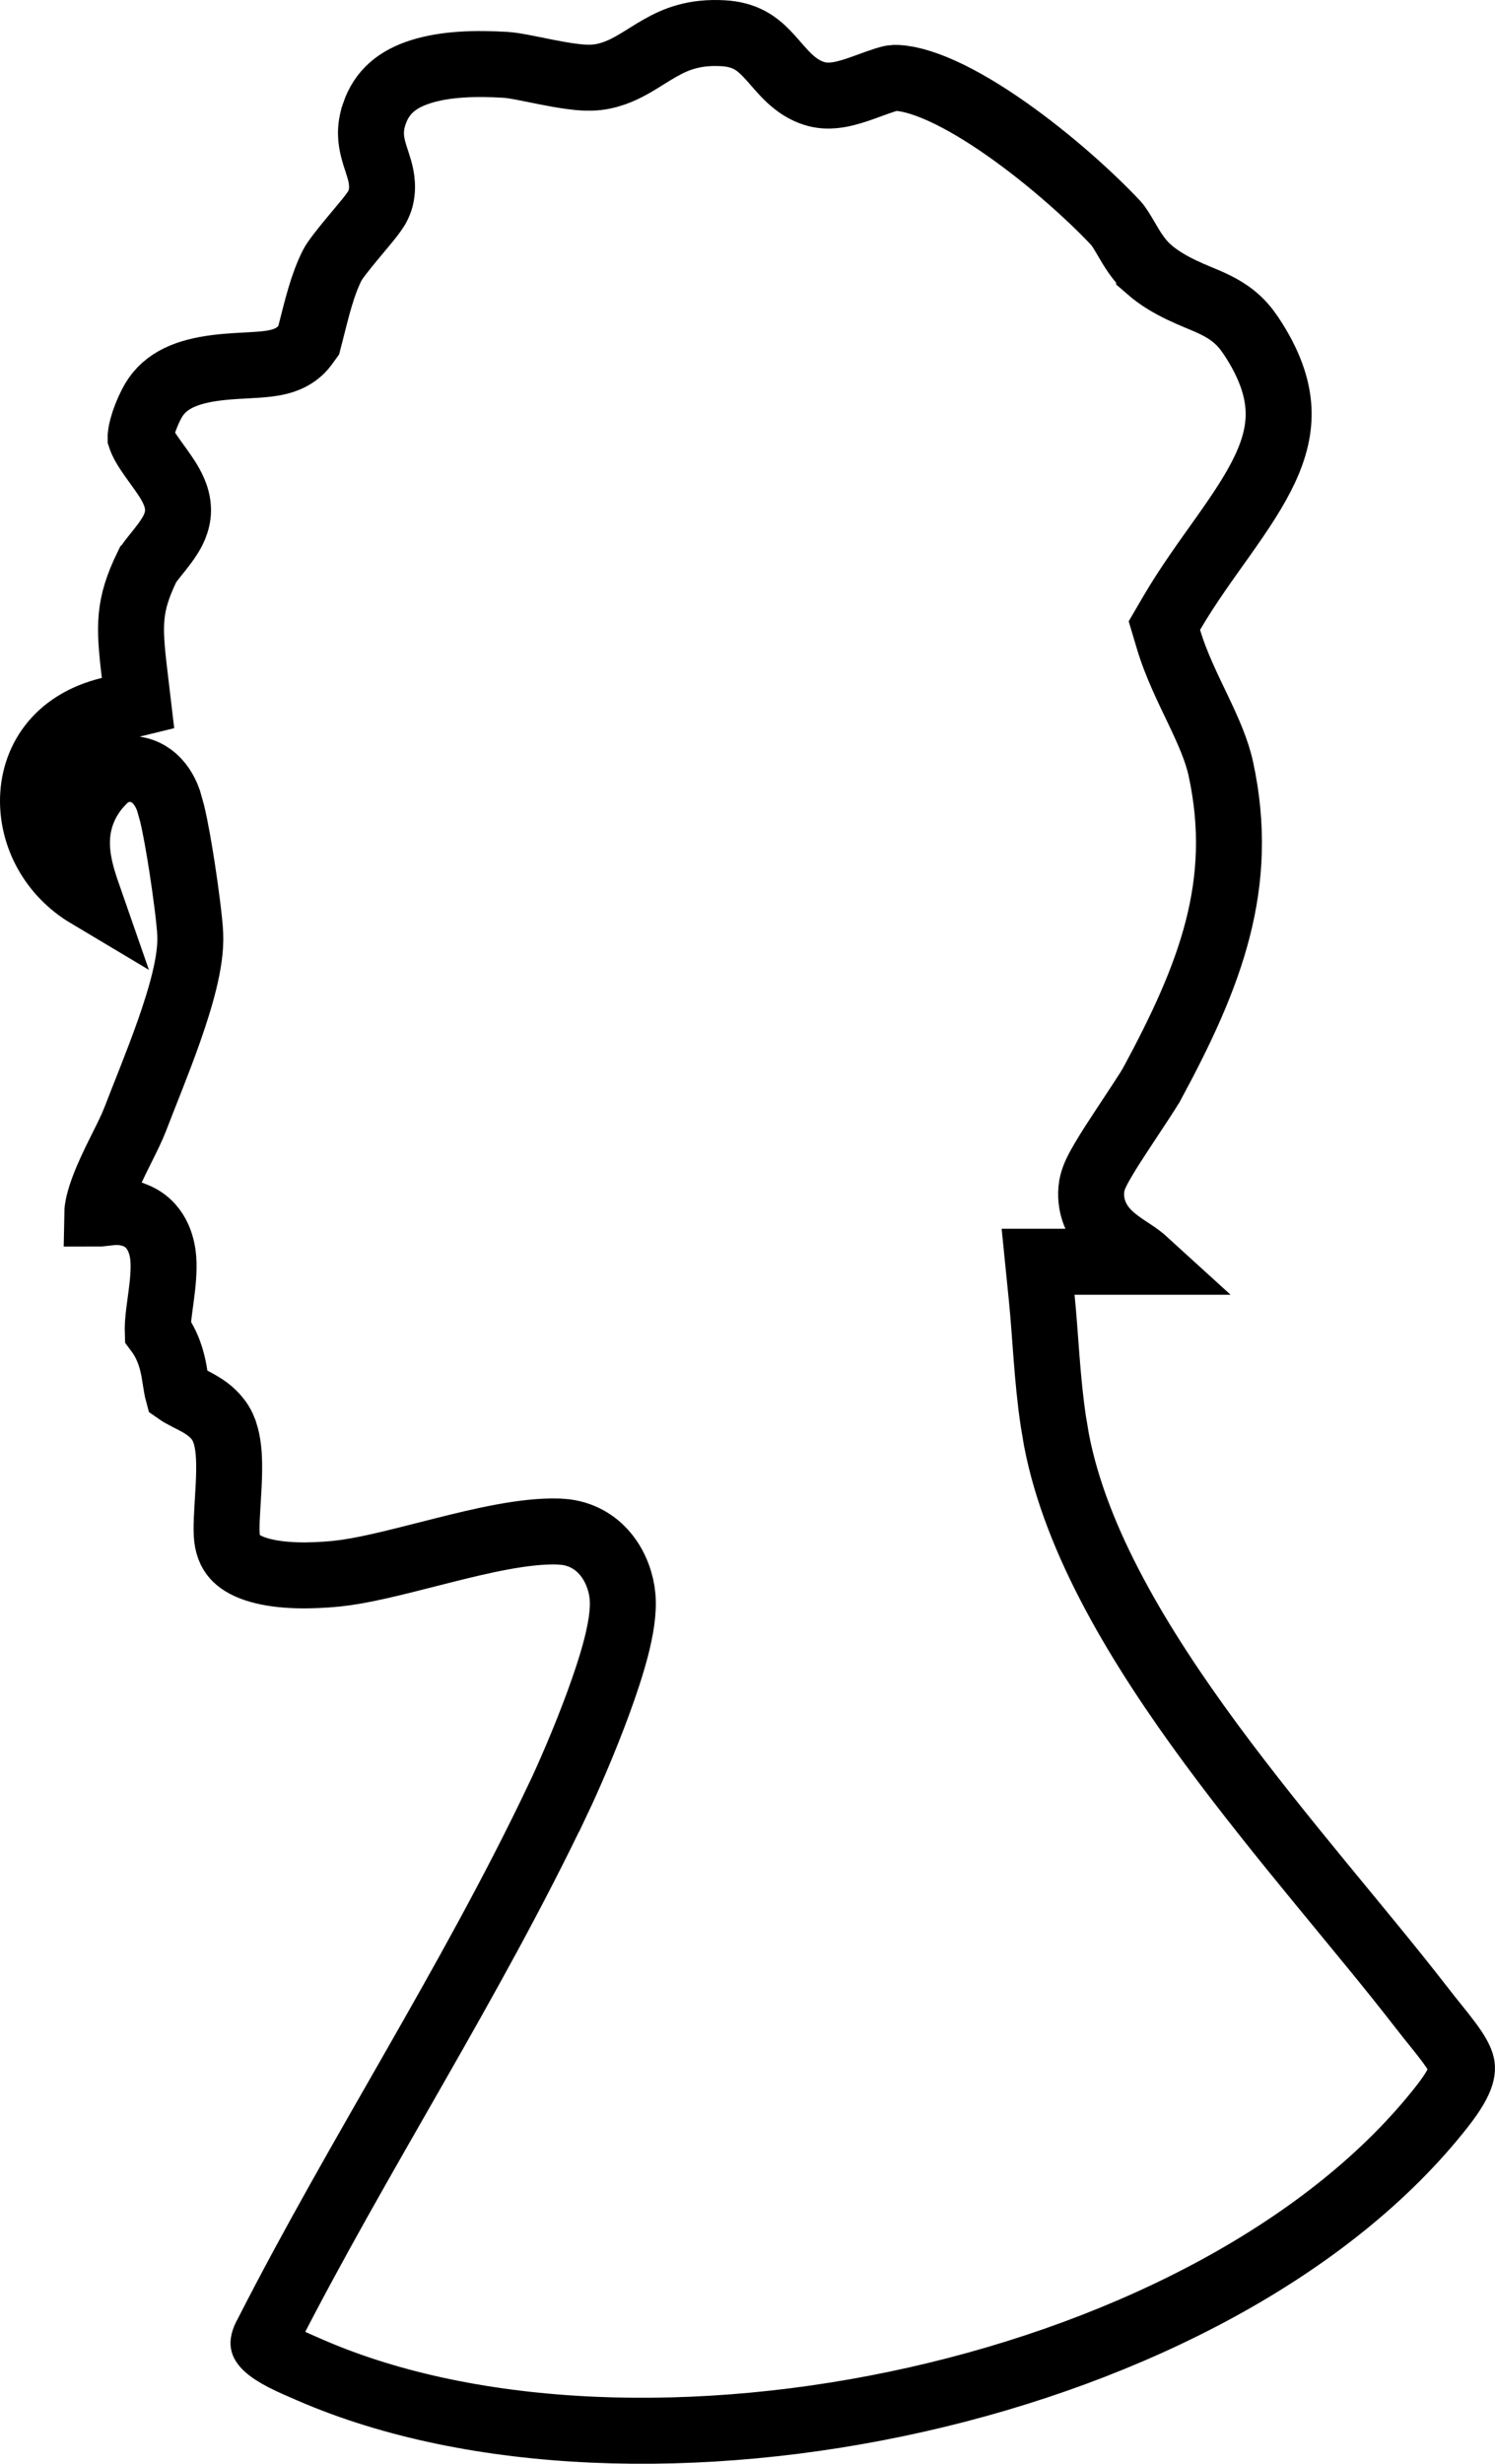 <svg width="34" height="56" viewBox="0 0 34 56" fill="none" xmlns="http://www.w3.org/2000/svg">
<path d="M15.015 1.091C15.367 0.891 15.783 0.719 16.44 0.755C16.936 0.782 17.2 0.977 17.428 1.21C17.491 1.275 17.552 1.343 17.618 1.419C17.68 1.49 17.756 1.579 17.832 1.659C17.972 1.807 18.216 2.048 18.576 2.141C18.854 2.212 19.127 2.146 19.257 2.112C19.421 2.07 19.596 2.007 19.738 1.955C19.895 1.898 20.023 1.851 20.141 1.814C20.197 1.797 20.242 1.786 20.276 1.778C20.299 1.773 20.312 1.771 20.317 1.771H20.319C20.577 1.763 20.948 1.851 21.421 2.065C21.883 2.274 22.385 2.577 22.889 2.93C23.897 3.637 24.842 4.499 25.378 5.072L25.379 5.073C25.442 5.141 25.506 5.247 25.631 5.46C25.725 5.621 25.892 5.914 26.134 6.124V6.125C26.595 6.526 27.203 6.729 27.52 6.873C27.831 7.015 28.101 7.175 28.346 7.486L28.449 7.629C28.884 8.282 29.05 8.821 29.076 9.28C29.102 9.741 28.99 10.187 28.768 10.662C28.54 11.148 28.213 11.634 27.825 12.182C27.45 12.712 27.014 13.305 26.645 13.938L26.481 14.219L26.574 14.53C26.745 15.106 27.023 15.66 27.247 16.131C27.484 16.628 27.673 17.053 27.765 17.475C28.334 20.103 27.525 22.176 26.205 24.623L26.204 24.624C26.115 24.789 25.832 25.206 25.516 25.689C25.368 25.913 25.218 26.144 25.104 26.338C25.047 26.434 24.991 26.532 24.947 26.621C24.922 26.673 24.838 26.839 24.82 27.025V27.027C24.779 27.483 24.985 27.82 25.203 28.038C25.386 28.221 25.632 28.373 25.762 28.459C25.892 28.545 25.983 28.617 26.051 28.679H23.609L23.692 29.504C23.777 30.345 23.811 31.354 23.957 32.315L24.026 32.725C24.47 35.051 25.928 37.446 27.536 39.63C28.348 40.732 29.215 41.803 30.039 42.807C30.868 43.816 31.646 44.748 32.302 45.595C32.584 45.96 32.765 46.168 32.95 46.417C33.119 46.644 33.196 46.786 33.23 46.892C33.262 46.994 33.319 47.21 32.803 47.869C30.278 51.096 25.755 53.436 20.837 54.542C15.922 55.647 10.771 55.483 7.063 53.874C6.842 53.778 6.643 53.694 6.457 53.599C6.269 53.502 6.141 53.417 6.062 53.342C5.987 53.272 5.991 53.246 5.993 53.259C5.995 53.273 5.977 53.217 6.072 53.051L6.081 53.035L6.089 53.019C7.12 50.998 8.266 49.023 9.413 47.015C10.556 45.014 11.697 42.984 12.693 40.889H12.694C12.911 40.432 13.289 39.574 13.604 38.714C13.762 38.284 13.91 37.842 14.013 37.441C14.109 37.065 14.19 36.641 14.158 36.285C14.103 35.676 13.704 34.939 12.872 34.824L12.7 34.81C11.926 34.786 10.932 35.024 10.058 35.244C9.237 35.451 8.492 35.651 7.893 35.739L7.646 35.77C7.071 35.825 6.409 35.835 5.896 35.688C5.648 35.617 5.478 35.522 5.369 35.415C5.271 35.319 5.19 35.184 5.163 34.957C5.137 34.733 5.165 34.388 5.192 33.916C5.205 33.702 5.215 33.469 5.211 33.251C5.207 33.044 5.189 32.79 5.113 32.558L5.112 32.556L5.066 32.44C4.945 32.186 4.74 32.039 4.636 31.97C4.503 31.882 4.343 31.805 4.253 31.759C4.146 31.704 4.084 31.668 4.041 31.638C4.034 31.612 4.025 31.576 4.017 31.526C4.008 31.479 4.001 31.43 3.991 31.367C3.982 31.308 3.971 31.237 3.958 31.164C3.912 30.915 3.826 30.58 3.588 30.262C3.587 30.228 3.585 30.176 3.59 30.099C3.602 29.904 3.635 29.69 3.67 29.421C3.7 29.186 3.735 28.878 3.714 28.607C3.698 28.409 3.623 27.877 3.123 27.645L3.017 27.602L2.858 27.564C2.705 27.538 2.573 27.55 2.511 27.556C2.458 27.561 2.404 27.568 2.365 27.572C2.322 27.578 2.289 27.581 2.258 27.584C2.24 27.585 2.224 27.584 2.211 27.584C2.213 27.46 2.256 27.264 2.357 26.996C2.457 26.731 2.59 26.454 2.726 26.182C2.818 25.996 2.925 25.787 3.007 25.602L3.079 25.429C3.249 24.979 3.582 24.178 3.842 23.439C3.975 23.06 4.101 22.668 4.19 22.302C4.277 21.948 4.343 21.565 4.326 21.223C4.311 20.925 4.23 20.295 4.14 19.71C4.074 19.288 3.993 18.814 3.912 18.479L3.832 18.196C3.807 18.124 3.733 17.928 3.584 17.765C3.51 17.683 3.321 17.504 3.017 17.48C2.695 17.454 2.465 17.615 2.335 17.753L2.333 17.751C1.946 18.153 1.771 18.606 1.752 19.072C1.734 19.502 1.852 19.902 1.954 20.209C1.97 20.256 1.986 20.302 2.001 20.345C1.169 19.849 0.75 19.007 0.75 18.207C0.75 17.308 1.275 16.432 2.492 16.138L3.139 15.98L3.061 15.32C2.99 14.731 2.96 14.354 2.994 14.007C3.026 13.678 3.119 13.341 3.353 12.863L3.354 12.862C3.355 12.86 3.36 12.851 3.37 12.835C3.385 12.813 3.405 12.785 3.432 12.75C3.49 12.674 3.548 12.603 3.628 12.503C3.697 12.416 3.785 12.303 3.856 12.188C3.905 12.111 4.049 11.882 4.049 11.597C4.049 11.41 3.992 11.255 3.952 11.164C3.909 11.065 3.856 10.973 3.809 10.898C3.719 10.756 3.596 10.589 3.507 10.465C3.406 10.324 3.324 10.204 3.266 10.097C3.234 10.039 3.218 9.999 3.209 9.975L3.199 9.945V9.913C3.201 9.892 3.204 9.865 3.21 9.831C3.222 9.762 3.244 9.679 3.274 9.587C3.337 9.4 3.422 9.219 3.49 9.103C3.765 8.637 4.265 8.442 4.925 8.359C5.262 8.317 5.541 8.313 5.856 8.291C5.994 8.281 6.161 8.267 6.312 8.231C6.428 8.205 6.731 8.126 6.935 7.851L7.021 7.732L7.058 7.59C7.214 6.976 7.33 6.479 7.557 6.027C7.609 5.923 7.794 5.685 8.048 5.381C8.157 5.25 8.277 5.108 8.365 5C8.41 4.945 8.455 4.886 8.494 4.832C8.513 4.805 8.538 4.77 8.562 4.731C8.576 4.707 8.627 4.621 8.657 4.505C8.735 4.202 8.647 3.915 8.615 3.809C8.558 3.617 8.534 3.571 8.491 3.408C8.43 3.177 8.4 2.921 8.512 2.591V2.59C8.683 2.083 9.043 1.795 9.573 1.628C10.133 1.451 10.823 1.433 11.497 1.474C11.689 1.485 11.995 1.552 12.409 1.635C12.597 1.672 12.802 1.71 12.991 1.735C13.168 1.759 13.392 1.78 13.6 1.754H13.601C13.936 1.711 14.214 1.57 14.424 1.449C14.53 1.388 14.637 1.32 14.73 1.262C14.828 1.2 14.92 1.145 15.015 1.091Z" stroke="black" stroke-width="1.5"/>
</svg>
